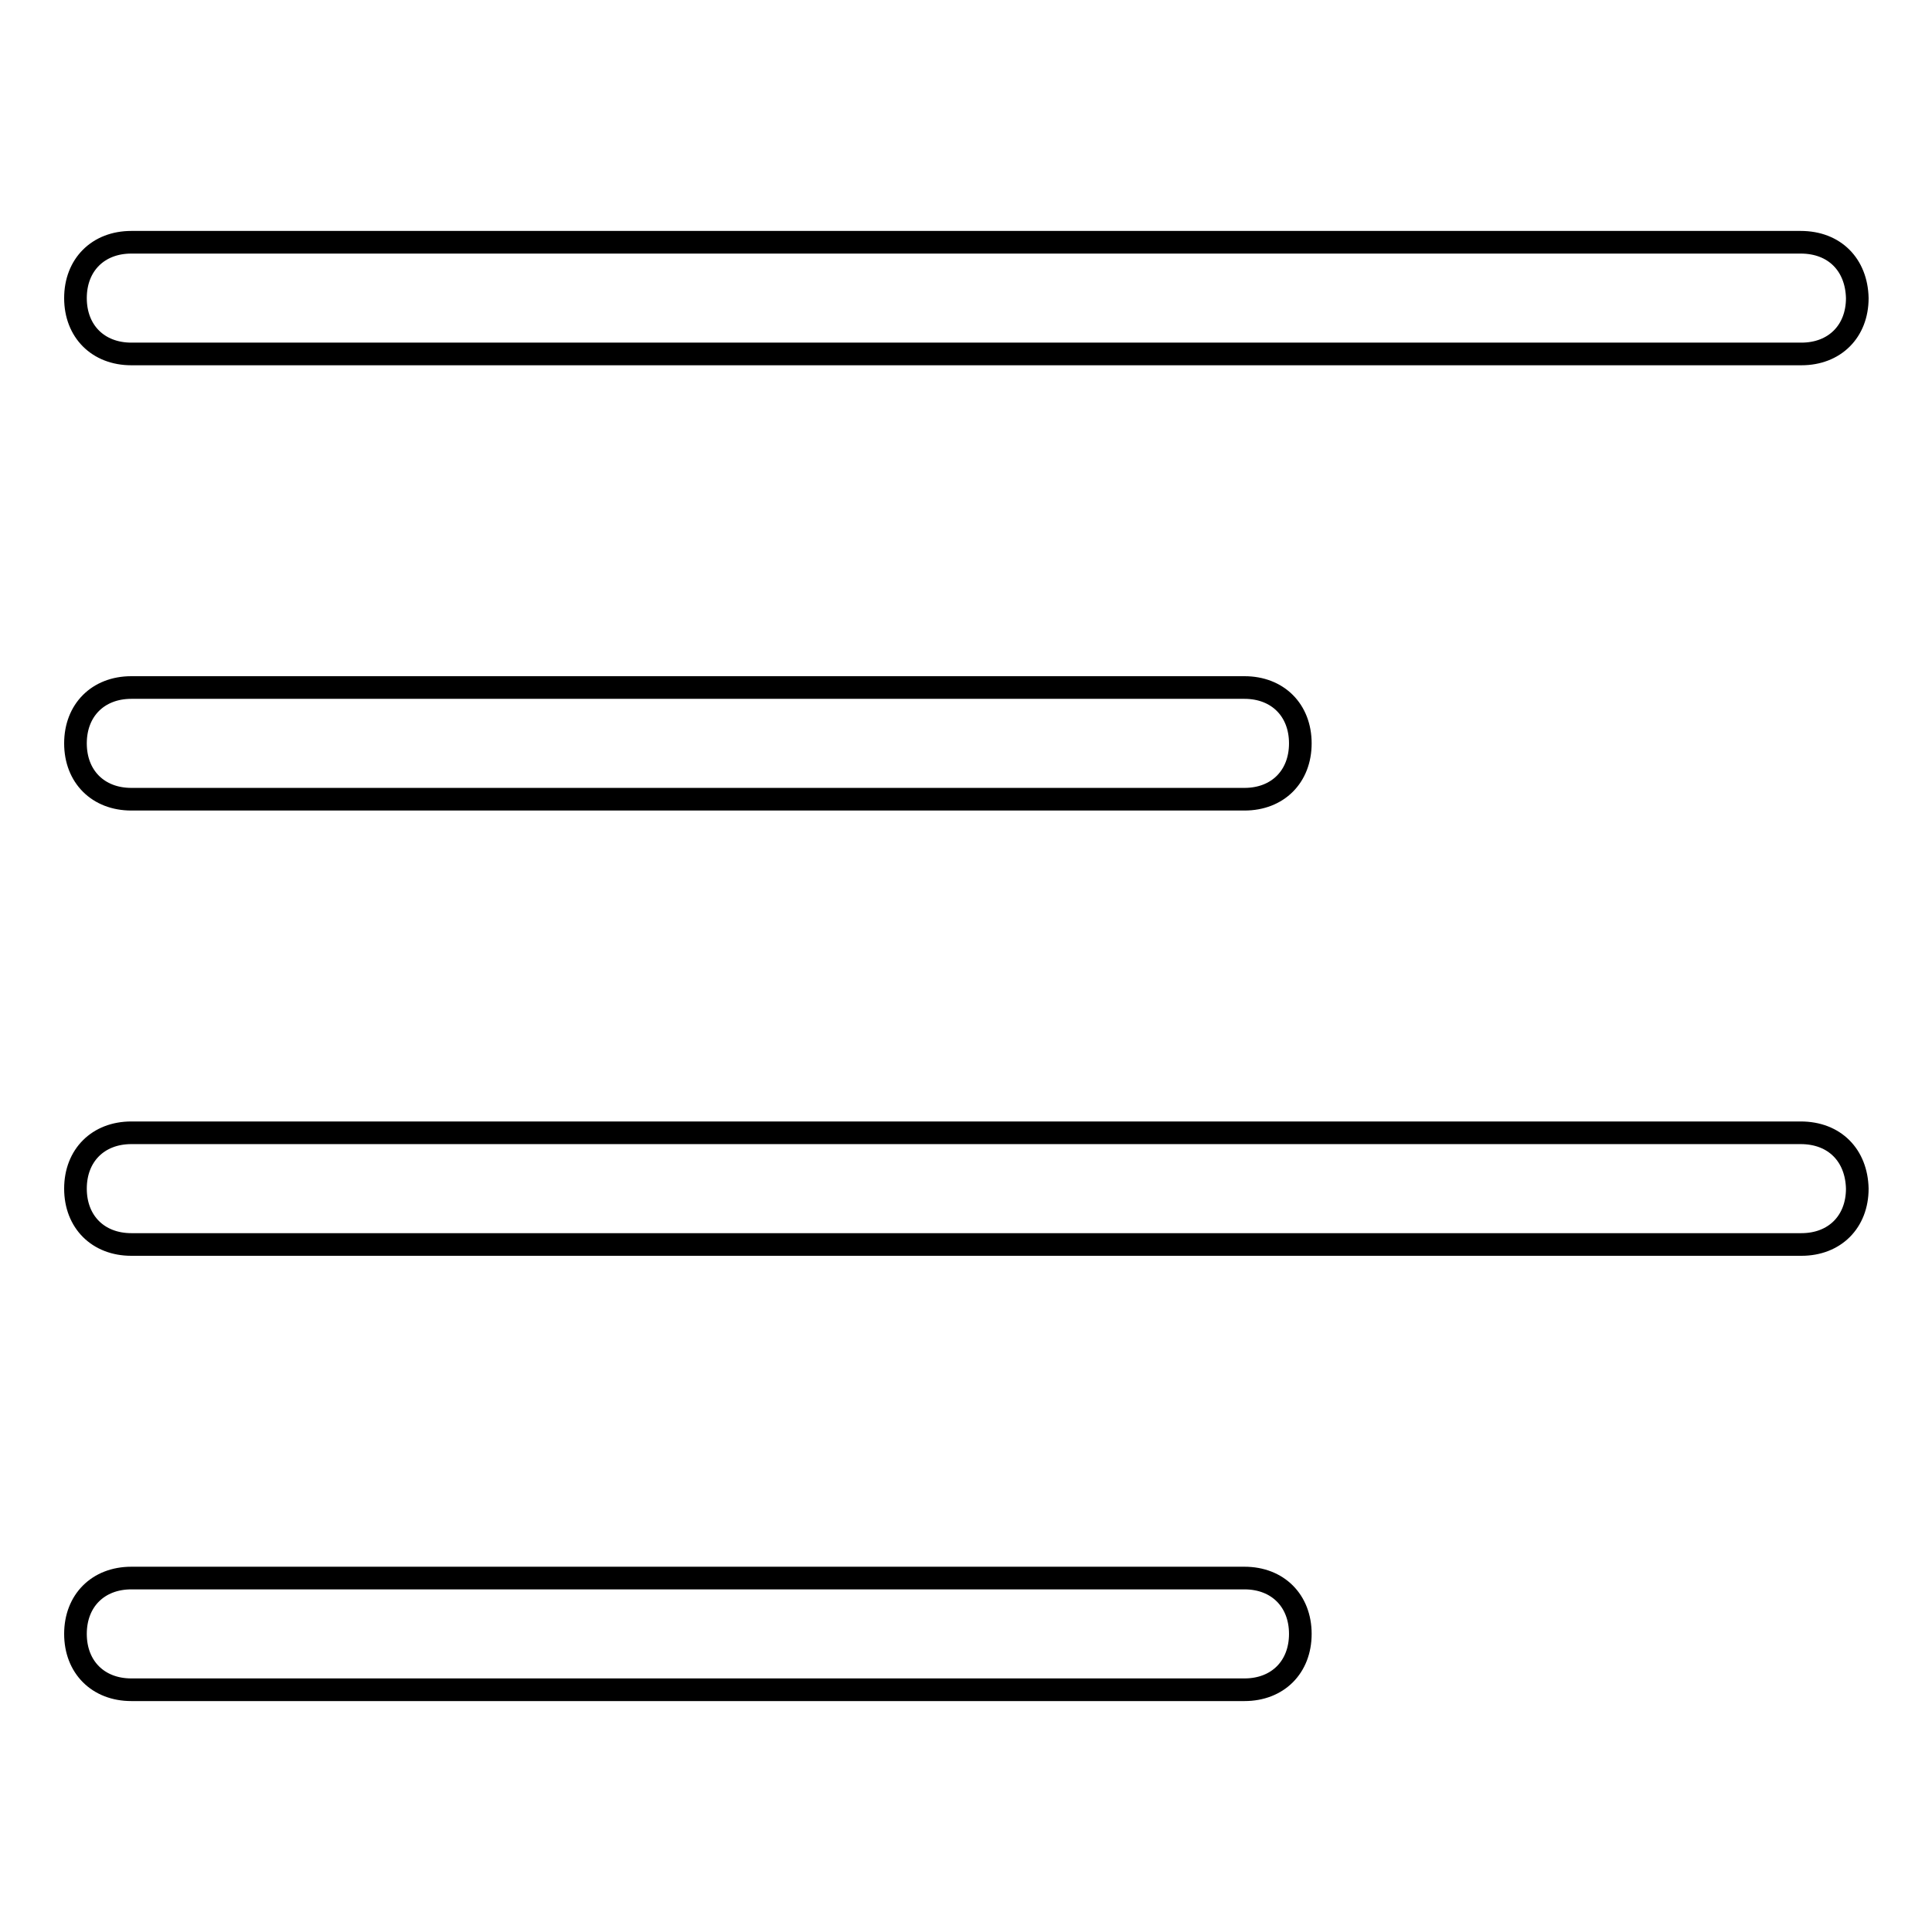 <?xml version="1.0" encoding="utf-8"?>
<!-- Svg Vector Icons : http://www.onlinewebfonts.com/icon -->
<!DOCTYPE svg PUBLIC "-//W3C//DTD SVG 1.1//EN" "http://www.w3.org/Graphics/SVG/1.1/DTD/svg11.dtd">
<svg version="1.1" xmlns="http://www.w3.org/2000/svg" xmlns:xlink="http://www.w3.org/1999/xlink" x="0px" y="0px" viewBox="0 0 256 256" enable-background="new 0 0 256 256" xml:space="preserve">
<g><g><path stroke-width="3" fill-opacity="0" stroke="#000000"  d="M164.9,223.9c4.4,0,7.4-3,7.4-7.4s-3-7.4-7.4-7.4H17.4c-4.4,0-7.4,3-7.4,7.4s3,7.4,7.4,7.4H164.9L164.9,223.9z M238.6,150.1H17.4c-4.4,0-7.4,3-7.4,7.4c0,4.4,3,7.4,7.4,7.4h221.3c4.4,0,7.4-3,7.4-7.4C246,153.1,243.1,150.1,238.6,150.1L238.6,150.1z M238.6,32.1H17.4c-4.4,0-7.4,3-7.4,7.4c0,4.4,3,7.4,7.4,7.4h221.3c4.4,0,7.4-3,7.4-7.4C246,35.1,243.1,32.1,238.6,32.1L238.6,32.1z M17.4,105.9h147.5c4.4,0,7.4-3,7.4-7.4c0-4.4-3-7.4-7.4-7.4H17.4c-4.4,0-7.4,3-7.4,7.4C10,102.9,13,105.9,17.4,105.9L17.4,105.9z"/></g></g>
</svg>